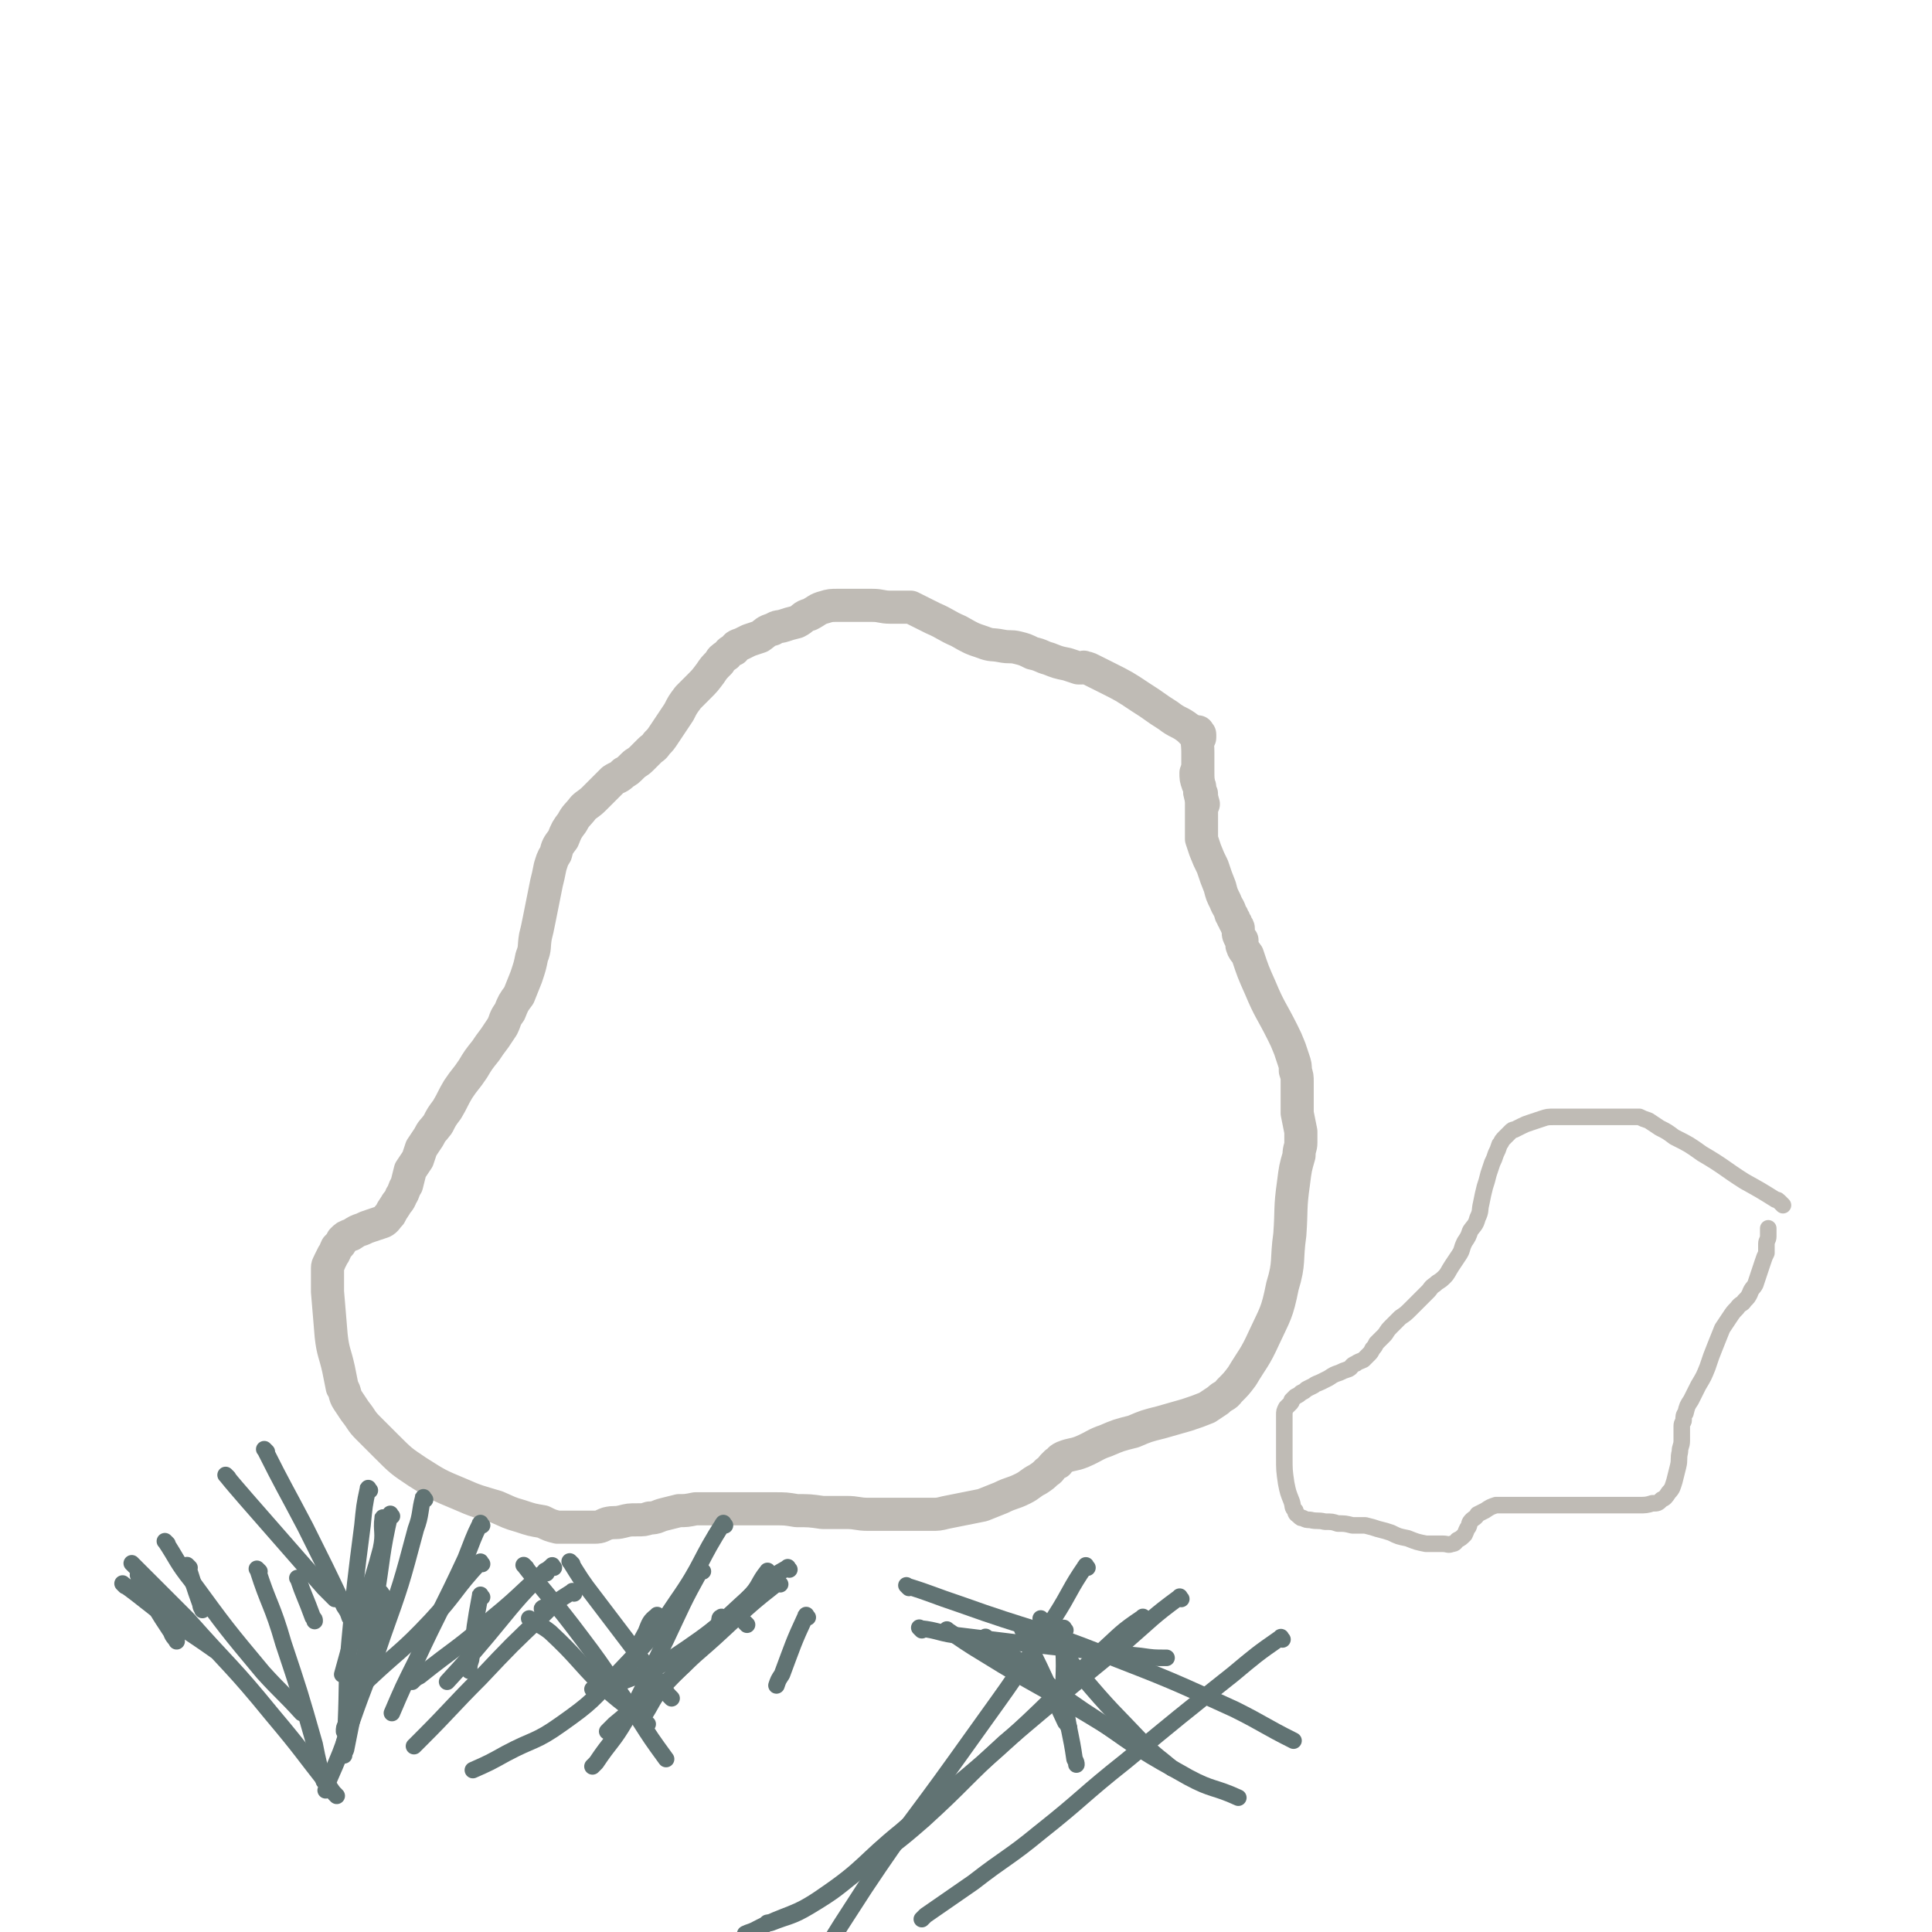 <svg viewBox='0 0 1050 1050' version='1.1' xmlns='http://www.w3.org/2000/svg' xmlns:xlink='http://www.w3.org/1999/xlink'><g fill='none' stroke='#BFBBB5' stroke-width='18' stroke-linecap='round' stroke-linejoin='round'><path d='M652,401c-1,-1 -1,-1 -1,-1 -2,-1 -2,-1 -3,-2 -1,-1 -1,-1 -2,-2 -5,-4 -6,-3 -11,-7 -8,-5 -7,-5 -15,-10 -9,-6 -9,-6 -19,-11 -4,-2 -4,-2 -8,-4 -2,-1 -2,-1 -4,-1 0,-1 0,0 -1,0 -1,0 -1,0 -2,0 -3,-1 -3,-1 -6,-2 -5,-1 -5,-1 -10,-3 -4,-1 -4,-2 -9,-3 -4,-2 -4,-2 -8,-3 -4,-1 -4,0 -9,-1 -5,-1 -5,0 -10,-2 -6,-2 -6,-2 -13,-6 -7,-3 -7,-4 -14,-7 -4,-2 -4,-2 -8,-4 -2,-1 -2,-1 -4,-2 -2,0 -2,0 -3,0 -1,0 -1,0 -2,0 -3,0 -3,0 -6,0 -5,0 -5,-1 -10,-1 -6,0 -6,0 -12,0 -3,0 -3,0 -7,0 -3,0 -4,0 -7,1 -4,1 -4,2 -8,4 -4,1 -3,2 -7,4 -4,1 -4,1 -7,2 -3,1 -3,0 -6,2 -4,1 -4,2 -7,4 -3,1 -3,1 -6,2 -2,1 -2,1 -4,2 -3,1 -3,1 -4,3 -3,1 -3,2 -4,3 -3,2 -3,2 -4,4 -3,3 -3,3 -5,6 -3,4 -3,4 -6,7 -3,3 -3,3 -6,6 -3,4 -3,4 -5,8 -2,3 -2,3 -4,6 -2,3 -2,3 -4,6 -2,3 -2,3 -4,5 -2,3 -2,2 -4,4 -2,2 -2,2 -4,4 -3,3 -3,2 -5,4 -3,3 -3,3 -5,4 -3,3 -3,2 -6,4 -3,3 -3,3 -5,5 -3,3 -3,3 -5,5 -3,3 -4,3 -6,5 -3,4 -4,4 -6,8 -3,4 -3,4 -5,9 -3,4 -3,4 -4,8 -2,3 -2,4 -3,7 -1,5 -1,5 -2,9 -1,5 -1,5 -2,10 -1,5 -1,5 -2,10 -1,5 -1,5 -2,9 -1,6 0,6 -2,11 -1,5 -1,5 -3,11 -2,5 -2,5 -4,10 -3,4 -3,4 -5,9 -3,4 -2,4 -4,8 -2,3 -2,3 -4,6 -3,4 -3,4 -5,7 -4,5 -4,5 -7,10 -4,6 -4,5 -8,11 -3,5 -3,6 -6,11 -3,4 -3,4 -5,8 -3,4 -3,3 -5,7 -2,3 -2,3 -4,6 -1,3 -1,3 -2,6 -2,3 -2,3 -4,6 -1,4 -1,4 -2,8 -2,3 -1,3 -3,6 -1,3 -2,3 -3,5 -2,3 -2,3 -3,5 -2,2 -2,3 -4,4 -3,1 -3,1 -6,2 -3,1 -3,1 -5,2 -3,1 -3,1 -6,3 -3,1 -3,1 -5,3 -1,2 -1,2 -3,4 -1,2 -1,3 -2,4 -1,2 -1,2 -2,4 0,1 -1,1 -1,3 0,1 0,1 0,2 0,6 0,6 0,11 1,12 1,12 2,24 1,9 2,9 4,18 1,5 1,5 2,10 2,3 1,4 3,7 2,3 2,3 4,6 4,5 3,5 7,9 5,5 5,5 10,10 8,8 8,8 17,14 11,7 11,7 23,12 9,4 10,4 20,7 7,3 6,3 13,5 6,2 6,2 12,3 4,2 4,2 8,3 3,0 4,0 7,0 2,0 2,0 4,0 2,0 2,0 4,0 3,0 3,0 5,0 4,0 4,-1 7,-2 4,-1 4,0 8,-1 4,-1 4,-1 8,-1 4,0 4,0 7,-1 4,0 4,-1 8,-2 4,-1 4,-1 8,-2 4,0 4,0 9,-1 4,0 4,0 8,0 4,0 4,0 8,0 4,0 4,0 8,0 4,0 4,0 9,0 5,0 5,0 10,0 6,0 6,0 12,1 7,0 7,0 14,1 7,0 7,0 13,0 6,0 6,1 12,1 6,0 6,0 11,0 4,0 4,0 9,0 4,0 4,0 8,0 3,0 3,0 6,0 4,0 4,0 8,-1 5,-1 5,-1 10,-2 5,-1 5,-1 10,-2 5,-2 5,-2 10,-4 6,-3 6,-2 12,-5 4,-2 4,-3 8,-5 3,-2 3,-2 5,-4 2,-1 2,-2 3,-3 1,-1 1,-1 2,-2 0,0 0,0 1,0 1,-2 1,-2 3,-3 5,-2 5,-1 10,-3 7,-3 7,-4 13,-6 7,-3 7,-3 15,-5 7,-3 7,-3 15,-5 7,-2 7,-2 14,-4 6,-2 6,-2 11,-4 3,-2 3,-2 6,-4 3,-3 4,-2 6,-5 4,-4 4,-4 7,-8 6,-10 7,-10 12,-21 6,-13 7,-13 10,-28 4,-13 2,-14 4,-28 1,-14 0,-14 2,-28 1,-8 1,-8 3,-15 0,-4 1,-4 1,-7 0,-2 0,-2 0,-3 0,-1 0,-1 0,-3 -1,-5 -1,-5 -2,-10 0,-4 0,-4 0,-9 0,-4 0,-4 0,-8 0,-3 0,-3 -1,-6 0,-3 0,-3 -1,-6 -1,-3 -1,-3 -2,-6 -2,-5 -2,-5 -4,-9 -6,-12 -7,-12 -12,-24 -4,-9 -4,-9 -7,-18 -2,-3 -2,-2 -3,-5 0,-2 0,-2 0,-3 0,0 0,0 -1,-1 0,0 0,0 0,0 -1,-2 -1,-2 -1,-3 0,-1 0,-1 0,-2 0,-1 0,-1 -1,-2 0,-1 0,-1 -1,-2 0,-1 0,-1 -1,-2 0,-1 0,-1 -1,-2 -1,-4 -2,-4 -3,-7 -2,-4 -2,-4 -3,-8 -2,-5 -2,-5 -4,-11 -2,-4 -2,-4 -4,-9 -1,-3 -1,-3 -2,-6 0,-3 0,-3 0,-6 0,-3 0,-3 0,-6 0,-3 0,-3 0,-5 0,-2 0,-2 0,-4 0,-2 0,-2 0,-3 0,-1 0,-1 -1,-2 0,-1 0,-1 0,-2 0,-1 0,-1 -1,-2 0,0 0,0 0,0 -1,-3 -1,-3 -1,-6 '/><path d='M652,399c-1,-1 -1,-2 -1,-1 -1,4 0,5 0,11 0,5 0,5 0,9 0,6 0,6 1,11 0,4 1,4 2,8 '/></g>
<g fill='none' stroke='#617373' stroke-width='9' stroke-linecap='round' stroke-linejoin='round'><path d='M76,857c-1,-1 -1,-1 -1,-1 '/><path d='M77,859c-1,-1 -1,-2 -1,-1 -1,0 0,1 0,2 '/><path d='M79,863c-1,-1 -2,-2 -1,-1 6,11 7,13 15,25 1,3 2,3 3,5 '/><path d='M163,859c-1,-1 -2,-2 -1,-1 3,9 4,10 8,21 1,1 1,1 1,2 '/><path d='M262,868c-1,-1 -1,-2 -1,-1 -3,16 -3,17 -5,35 -1,3 -1,3 -1,6 '/><path d='M141,854c-1,-1 -2,-2 -1,-1 6,19 8,19 14,40 9,27 9,27 17,55 2,10 2,10 5,20 '/><path d='M208,867c-1,-1 -1,-2 -1,-1 -6,22 -5,23 -11,47 -4,17 -4,17 -9,34 '/><path d='M103,852c-1,-1 -2,-2 -1,-1 3,9 3,10 7,21 0,2 1,2 1,3 '/><path d='M296,875c-1,-1 -1,-2 -1,-1 -1,0 0,1 0,2 '/><path d='M358,879c-1,-1 -1,-2 -1,-1 -4,3 -4,4 -6,9 -6,11 -6,11 -11,23 0,1 0,1 -1,3 '/><path d='M393,880c-1,-1 -1,-2 -1,-1 -1,0 -1,1 -1,2 '/><path d='M439,879c-1,-1 -1,-2 -1,-1 -7,15 -7,16 -13,32 -2,3 -2,3 -3,6 '/><path d='M124,803c-1,-1 -2,-2 -1,-1 4,5 5,6 11,13 21,24 21,24 42,48 3,3 3,3 6,6 '/><path d='M145,789c-1,-1 -2,-2 -1,-1 10,20 11,21 22,42 11,22 11,22 21,43 2,3 2,3 3,6 '/><path d='M201,810c-1,-1 -1,-2 -1,-1 -2,9 -2,10 -3,20 -4,31 -4,31 -7,63 -2,22 -1,22 -2,45 -1,2 -1,2 -1,4 '/><path d='M213,824c-1,-1 -1,-2 -1,-1 -5,22 -4,23 -8,47 -5,25 -5,25 -10,51 -3,15 -3,15 -6,30 -1,2 -1,2 -1,3 '/><path d='M262,829c-1,-1 -1,-2 -1,-1 -4,8 -4,9 -8,19 -13,28 -14,28 -27,56 -7,14 -7,14 -13,28 '/><path d='M209,826c-1,-1 -1,-2 -1,-1 -1,7 1,8 -1,17 -6,23 -8,23 -15,47 -3,10 -3,10 -6,21 '/><path d='M91,839c-1,-1 -2,-2 -1,-1 6,9 6,11 14,21 19,26 19,26 39,50 10,11 11,11 21,22 '/><path d='M73,851c-1,-1 -2,-2 -1,-1 14,14 15,15 30,30 23,26 24,25 46,52 16,19 16,20 31,39 2,3 2,3 4,5 '/><path d='M68,862c-1,-1 -2,-2 -1,-1 7,5 8,6 17,13 16,12 16,11 33,23 '/><path d='M231,815c-1,-1 -1,-2 -1,-1 -2,7 -1,9 -4,17 -8,30 -8,30 -18,58 -8,24 -9,24 -17,47 -6,17 -6,17 -13,33 0,2 0,2 -1,4 '/><path d='M262,850c-1,-1 -1,-2 -1,-1 -14,15 -13,17 -27,32 -16,17 -17,16 -34,32 -2,2 -2,1 -4,3 '/><path d='M301,852c-1,-1 -1,-2 -1,-1 -16,13 -16,15 -32,28 -19,17 -20,16 -40,32 -2,1 -2,1 -4,3 '/><path d='M297,855c-1,-1 -1,-2 -1,-1 -16,16 -16,17 -31,35 -11,13 -11,13 -22,25 '/><path d='M312,866c-1,-1 -1,-2 -1,-1 -8,5 -8,5 -15,12 -18,17 -18,17 -35,35 -16,16 -16,17 -32,33 -2,2 -2,2 -4,4 '/><path d='M289,881c-1,-1 -2,-2 -1,-1 4,3 6,3 11,7 15,14 14,15 28,29 11,10 11,9 22,18 1,2 1,2 3,3 '/><path d='M311,850c-1,-1 -2,-2 -1,-1 5,8 6,10 13,19 19,25 19,25 38,50 2,3 2,3 4,5 '/><path d='M286,852c-1,-1 -2,-2 -1,-1 14,18 16,19 31,39 16,21 15,22 31,44 7,11 7,11 15,22 '/><path d='M394,829c-1,-1 -1,-2 -1,-1 -13,20 -11,22 -25,42 -14,21 -15,21 -32,39 -14,15 -14,16 -31,28 -14,10 -15,8 -30,16 -9,5 -9,5 -18,9 '/><path d='M382,854c-1,-1 -1,-2 -1,-1 -10,18 -10,19 -19,38 -11,22 -10,23 -22,44 -7,12 -8,11 -16,23 -1,1 -1,1 -2,2 '/><path d='M429,853c-1,-1 -1,-2 -1,-1 -7,4 -7,4 -13,9 -21,18 -20,20 -42,35 -19,13 -20,12 -40,20 -5,3 -6,1 -11,2 '/><path d='M418,855c-1,-1 -1,-2 -1,-1 -5,6 -4,8 -10,14 -17,19 -17,19 -35,37 -18,17 -19,16 -38,32 -2,2 -2,2 -4,4 '/><path d='M424,861c-1,-1 -1,-2 -1,-1 -14,11 -15,12 -29,25 -16,15 -17,14 -33,31 -7,8 -6,9 -12,18 '/><path d='M406,883c-1,-1 -1,-1 -1,-1 '/></g>
<g fill='none' stroke='#BFBBB5' stroke-width='9' stroke-linecap='round' stroke-linejoin='round'><path d='M969,655c-1,-1 -1,-1 -1,-1 -2,-2 -2,-2 -3,-2 -8,-5 -8,-5 -17,-10 -11,-7 -11,-8 -23,-15 -7,-5 -7,-5 -15,-9 -4,-3 -4,-3 -8,-5 -3,-2 -3,-2 -6,-4 -3,-1 -3,-1 -5,-2 -3,0 -3,0 -6,0 -4,0 -4,0 -7,0 -4,0 -4,0 -8,0 -4,0 -4,0 -8,0 -4,0 -4,0 -9,0 -4,0 -4,0 -8,0 -4,0 -4,0 -7,1 -3,1 -3,1 -6,2 -3,1 -3,1 -5,2 -2,1 -2,1 -4,2 -1,0 -1,0 -2,1 -1,1 -1,1 -2,2 -1,1 -1,1 -2,2 -1,1 -1,2 -2,3 -1,3 -1,3 -2,5 -1,3 -1,3 -2,5 -1,3 -1,3 -2,6 -1,4 -1,4 -2,7 -1,4 -1,4 -2,9 -1,4 0,4 -2,8 -1,4 -2,4 -4,7 -1,3 -1,3 -3,6 -2,4 -1,4 -3,7 -2,3 -2,3 -4,6 -2,3 -2,4 -4,6 -3,3 -3,2 -5,4 -3,2 -2,2 -4,4 -2,2 -2,2 -4,4 -3,3 -3,3 -5,5 -3,3 -3,3 -6,5 -3,3 -3,3 -5,5 -3,3 -2,3 -4,5 -2,2 -2,2 -4,4 -1,2 -1,2 -2,3 -1,2 -1,2 -2,3 -1,1 -1,1 -3,3 -2,1 -3,1 -4,2 -3,1 -2,2 -4,3 -3,1 -3,1 -5,2 -3,1 -3,1 -6,3 -2,1 -2,1 -4,2 -2,1 -3,1 -4,2 -2,1 -2,1 -4,2 -1,1 -1,1 -3,2 -1,1 -1,1 -3,2 -1,1 -1,1 -2,2 0,1 0,1 -1,2 -1,1 -1,1 -2,2 -1,2 -1,2 -1,4 0,5 0,5 0,10 0,7 0,7 0,13 0,7 0,7 1,14 1,5 1,5 3,10 1,3 0,3 2,5 0,2 1,2 2,3 1,1 1,1 2,1 2,1 2,1 4,1 4,1 4,0 8,1 4,0 4,0 7,1 4,0 4,0 8,1 3,0 3,0 7,0 4,1 4,1 7,2 4,1 4,1 7,2 4,2 4,2 9,3 5,2 5,2 10,3 5,0 5,0 9,0 3,0 3,1 5,0 2,0 2,-1 3,-2 2,-1 2,-1 4,-3 1,-2 1,-3 2,-4 1,-2 0,-2 2,-4 1,-1 2,-1 3,-3 2,-1 2,-1 4,-2 3,-2 3,-2 6,-3 5,0 5,0 10,0 5,0 5,0 10,0 4,0 4,0 8,0 4,0 4,0 8,0 4,0 4,0 7,0 3,0 3,0 5,0 4,0 4,0 8,0 5,0 5,0 10,0 6,0 6,0 12,0 3,0 4,0 7,-1 3,0 3,0 5,-2 2,-1 2,-1 4,-4 2,-2 2,-3 3,-6 1,-4 1,-4 2,-8 1,-4 0,-4 1,-8 0,-3 1,-3 1,-6 0,-3 0,-3 0,-5 0,-2 0,-2 0,-3 0,-2 1,-2 1,-3 0,-2 0,-3 1,-4 1,-4 1,-4 3,-7 2,-4 2,-4 4,-8 3,-5 3,-5 5,-10 2,-6 2,-6 4,-11 2,-5 2,-5 4,-10 2,-3 2,-3 4,-6 2,-3 2,-3 4,-5 2,-3 3,-2 4,-4 2,-2 2,-2 3,-4 1,-3 2,-3 3,-5 1,-3 1,-3 2,-6 1,-3 1,-3 2,-6 1,-3 1,-3 2,-5 0,-3 0,-3 0,-5 0,-2 1,-2 1,-4 0,-1 0,-1 0,-2 0,-1 0,-1 0,-2 0,0 0,-1 0,0 0,0 0,0 0,1 '/></g>
<g fill='none' stroke='#617373' stroke-width='9' stroke-linecap='round' stroke-linejoin='round'><path d='M557,887c-1,-1 -2,-2 -1,-1 4,9 4,10 9,20 7,15 7,15 14,30 1,1 1,1 2,3 '/><path d='M579,886c-1,-1 -1,-2 -1,-1 -1,4 0,5 0,11 1,16 -1,16 1,31 2,15 3,15 5,29 1,2 1,2 1,3 '/><path d='M516,887c-1,-1 -2,-2 -1,-1 9,6 10,7 20,13 29,18 30,17 58,34 15,9 15,10 30,19 '/><path d='M567,881c-1,-1 -2,-2 -1,-1 10,14 10,16 22,31 16,19 17,19 34,37 7,7 8,7 15,13 '/><path d='M642,869c-1,-1 -1,-2 -1,-1 -15,11 -15,12 -30,25 -33,27 -33,27 -65,54 -23,21 -22,22 -44,42 -16,14 -16,13 -33,26 -14,11 -14,12 -29,21 -10,6 -11,5 -21,9 -1,0 -1,0 -2,0 '/><path d='M622,880c-1,-1 -1,-2 -1,-1 -12,8 -12,9 -23,19 -28,26 -27,27 -56,53 -26,23 -27,22 -52,44 -21,17 -20,20 -42,35 -17,12 -19,9 -38,19 -2,1 -3,1 -5,2 '/><path d='M591,852c-1,-1 -1,-2 -1,-1 -9,13 -8,14 -17,28 -25,39 -26,39 -53,77 -25,35 -26,34 -50,70 -16,25 -17,25 -30,51 -8,16 -5,18 -14,34 -2,5 -4,6 -8,8 -3,1 -4,-1 -7,-1 '/><path d='M494,863c-1,-1 -2,-2 -1,-1 13,4 14,5 29,10 39,14 40,12 78,27 36,14 36,14 71,30 16,8 16,9 32,17 '/><path d='M501,886c-1,-1 -2,-2 -1,-1 10,1 11,3 22,4 49,6 49,6 98,11 7,1 7,1 14,1 '/><path d='M537,891c-1,-1 -2,-2 -1,-1 5,4 6,4 13,9 24,18 23,20 48,36 24,17 24,17 49,31 13,7 14,5 27,11 '/><path d='M697,891c-1,-1 -1,-2 -1,-1 -13,9 -14,10 -26,20 -29,23 -29,23 -58,47 -24,19 -23,20 -47,39 -17,14 -18,13 -36,27 -13,9 -13,9 -26,18 -1,1 -1,1 -2,2 '/></g>
</svg>